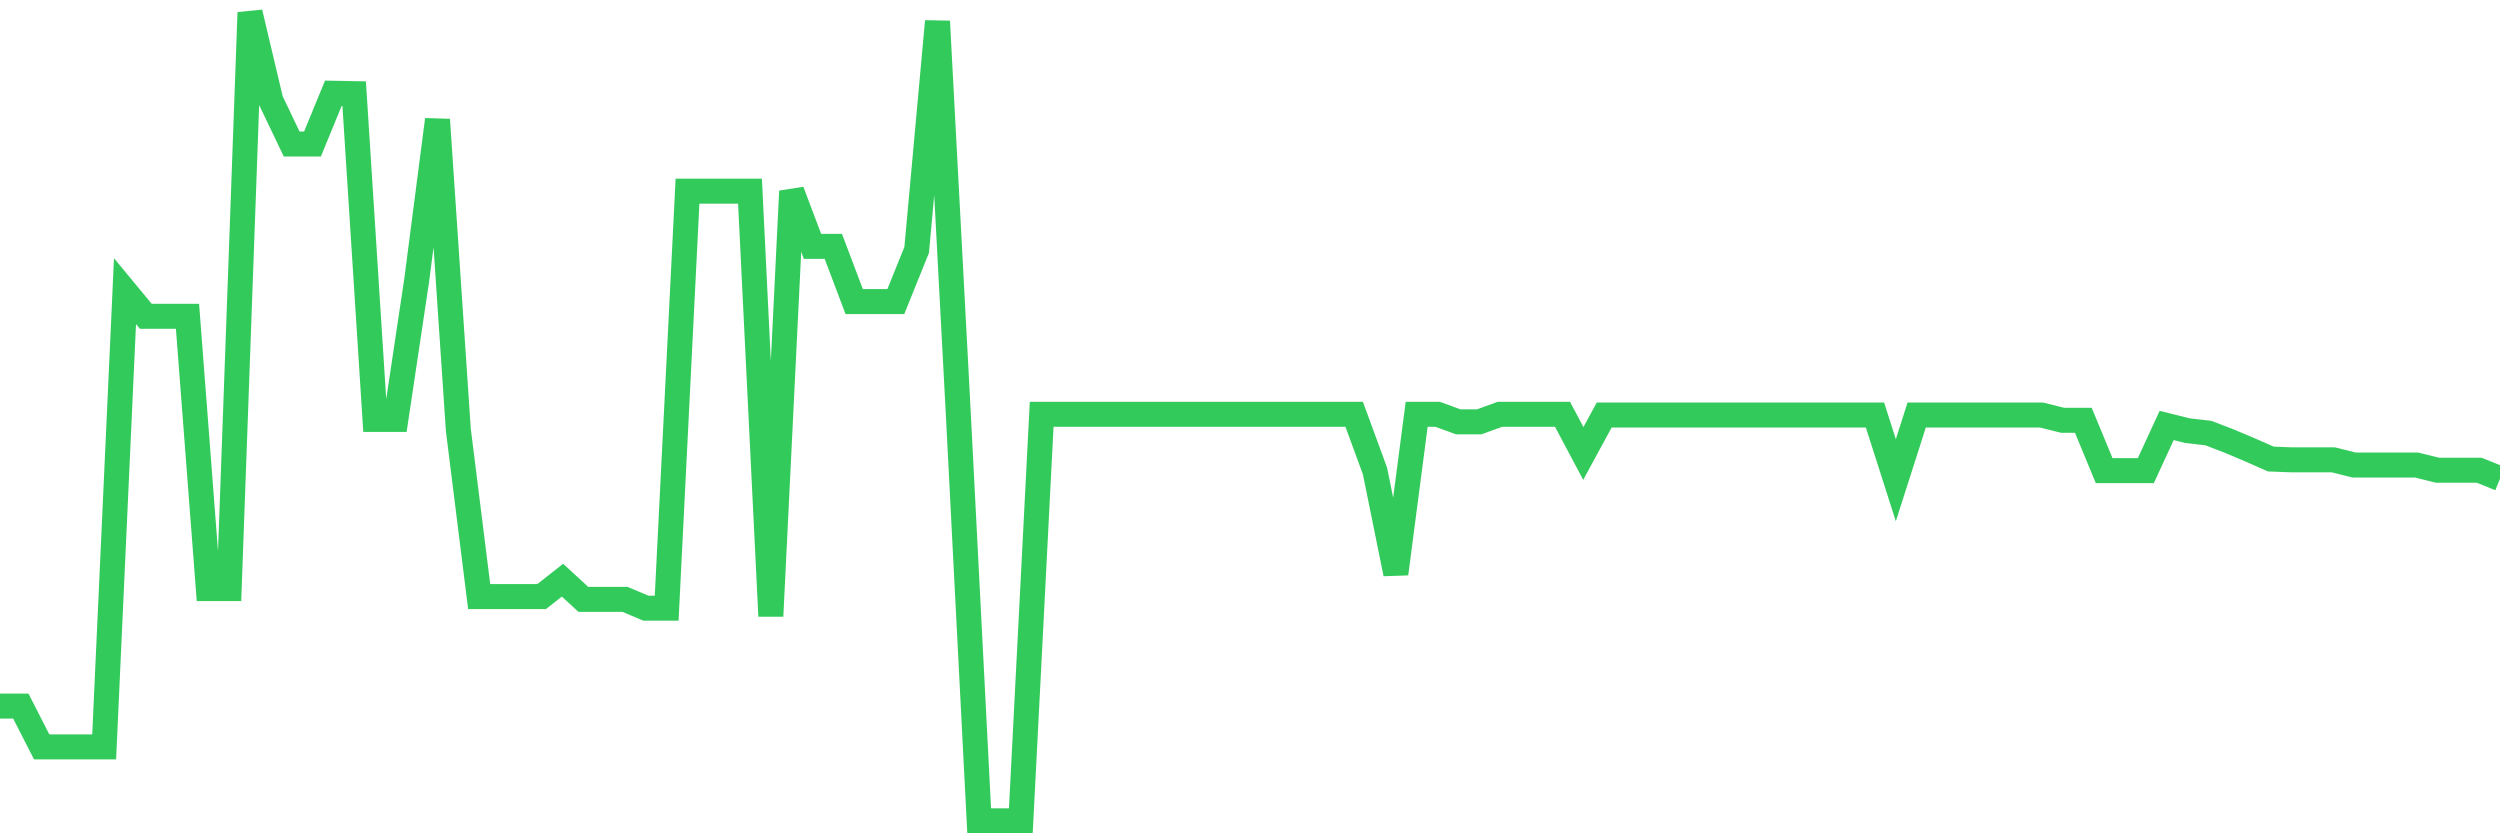 <svg
  xmlns="http://www.w3.org/2000/svg"
  xmlns:xlink="http://www.w3.org/1999/xlink"
  width="120"
  height="40"
  viewBox="0 0 120 40"
  preserveAspectRatio="none"
>
  <polyline
    points="0,33.893 1,33.893 2,35.85 3,35.85 4,35.85 5,35.85 6,13.975 7,15.184 8,15.184 9,15.184 10,28.251 11,28.251 12,0.6 13,4.822 14,6.913 15,6.913 16,4.476 17,4.495 18,20.134 19,20.134 20,13.457 21,5.743 22,20.633 23,28.635 24,28.635 25,28.635 26,28.635 27,27.848 28,28.769 29,28.769 30,28.769 31,29.191 32,29.191 33,9.177 34,9.177 35,9.177 36,9.177 37,29.575 38,9.177 39,11.826 40,11.826 41,14.474 42,14.474 43,14.474 44,11.998 45,1.022 46,19.885 47,39.4 48,39.4 49,39.4 50,19.885 51,19.885 52,19.885 53,19.885 54,19.885 55,19.885 56,19.885 57,19.885 58,19.885 59,19.885 60,19.885 61,19.885 62,19.885 63,19.885 64,19.885 65,19.885 66,22.61 67,27.541 68,19.885 69,19.885 70,20.249 71,20.249 72,19.885 73,19.885 74,19.885 75,19.885 76,21.765 77,19.923 78,19.923 79,19.923 80,19.923 81,19.923 82,19.923 83,19.923 84,19.923 85,19.923 86,19.923 87,19.923 88,19.923 89,19.923 90,19.923 91,23.051 92,19.923 93,19.923 94,19.923 95,19.923 96,19.923 97,19.923 98,19.923 99,20.173 100,20.173 101,22.591 102,22.591 103,22.591 104,20.422 105,20.672 106,20.787 107,21.171 108,21.593 109,22.034 110,22.072 111,22.072 112,22.072 113,22.322 114,22.322 115,22.322 116,22.322 117,22.571 118,22.571 119,22.571 120,22.974"
    fill="none"
    stroke="#32ca5b"
    stroke-width="1.2"
  >
  </polyline>
</svg>